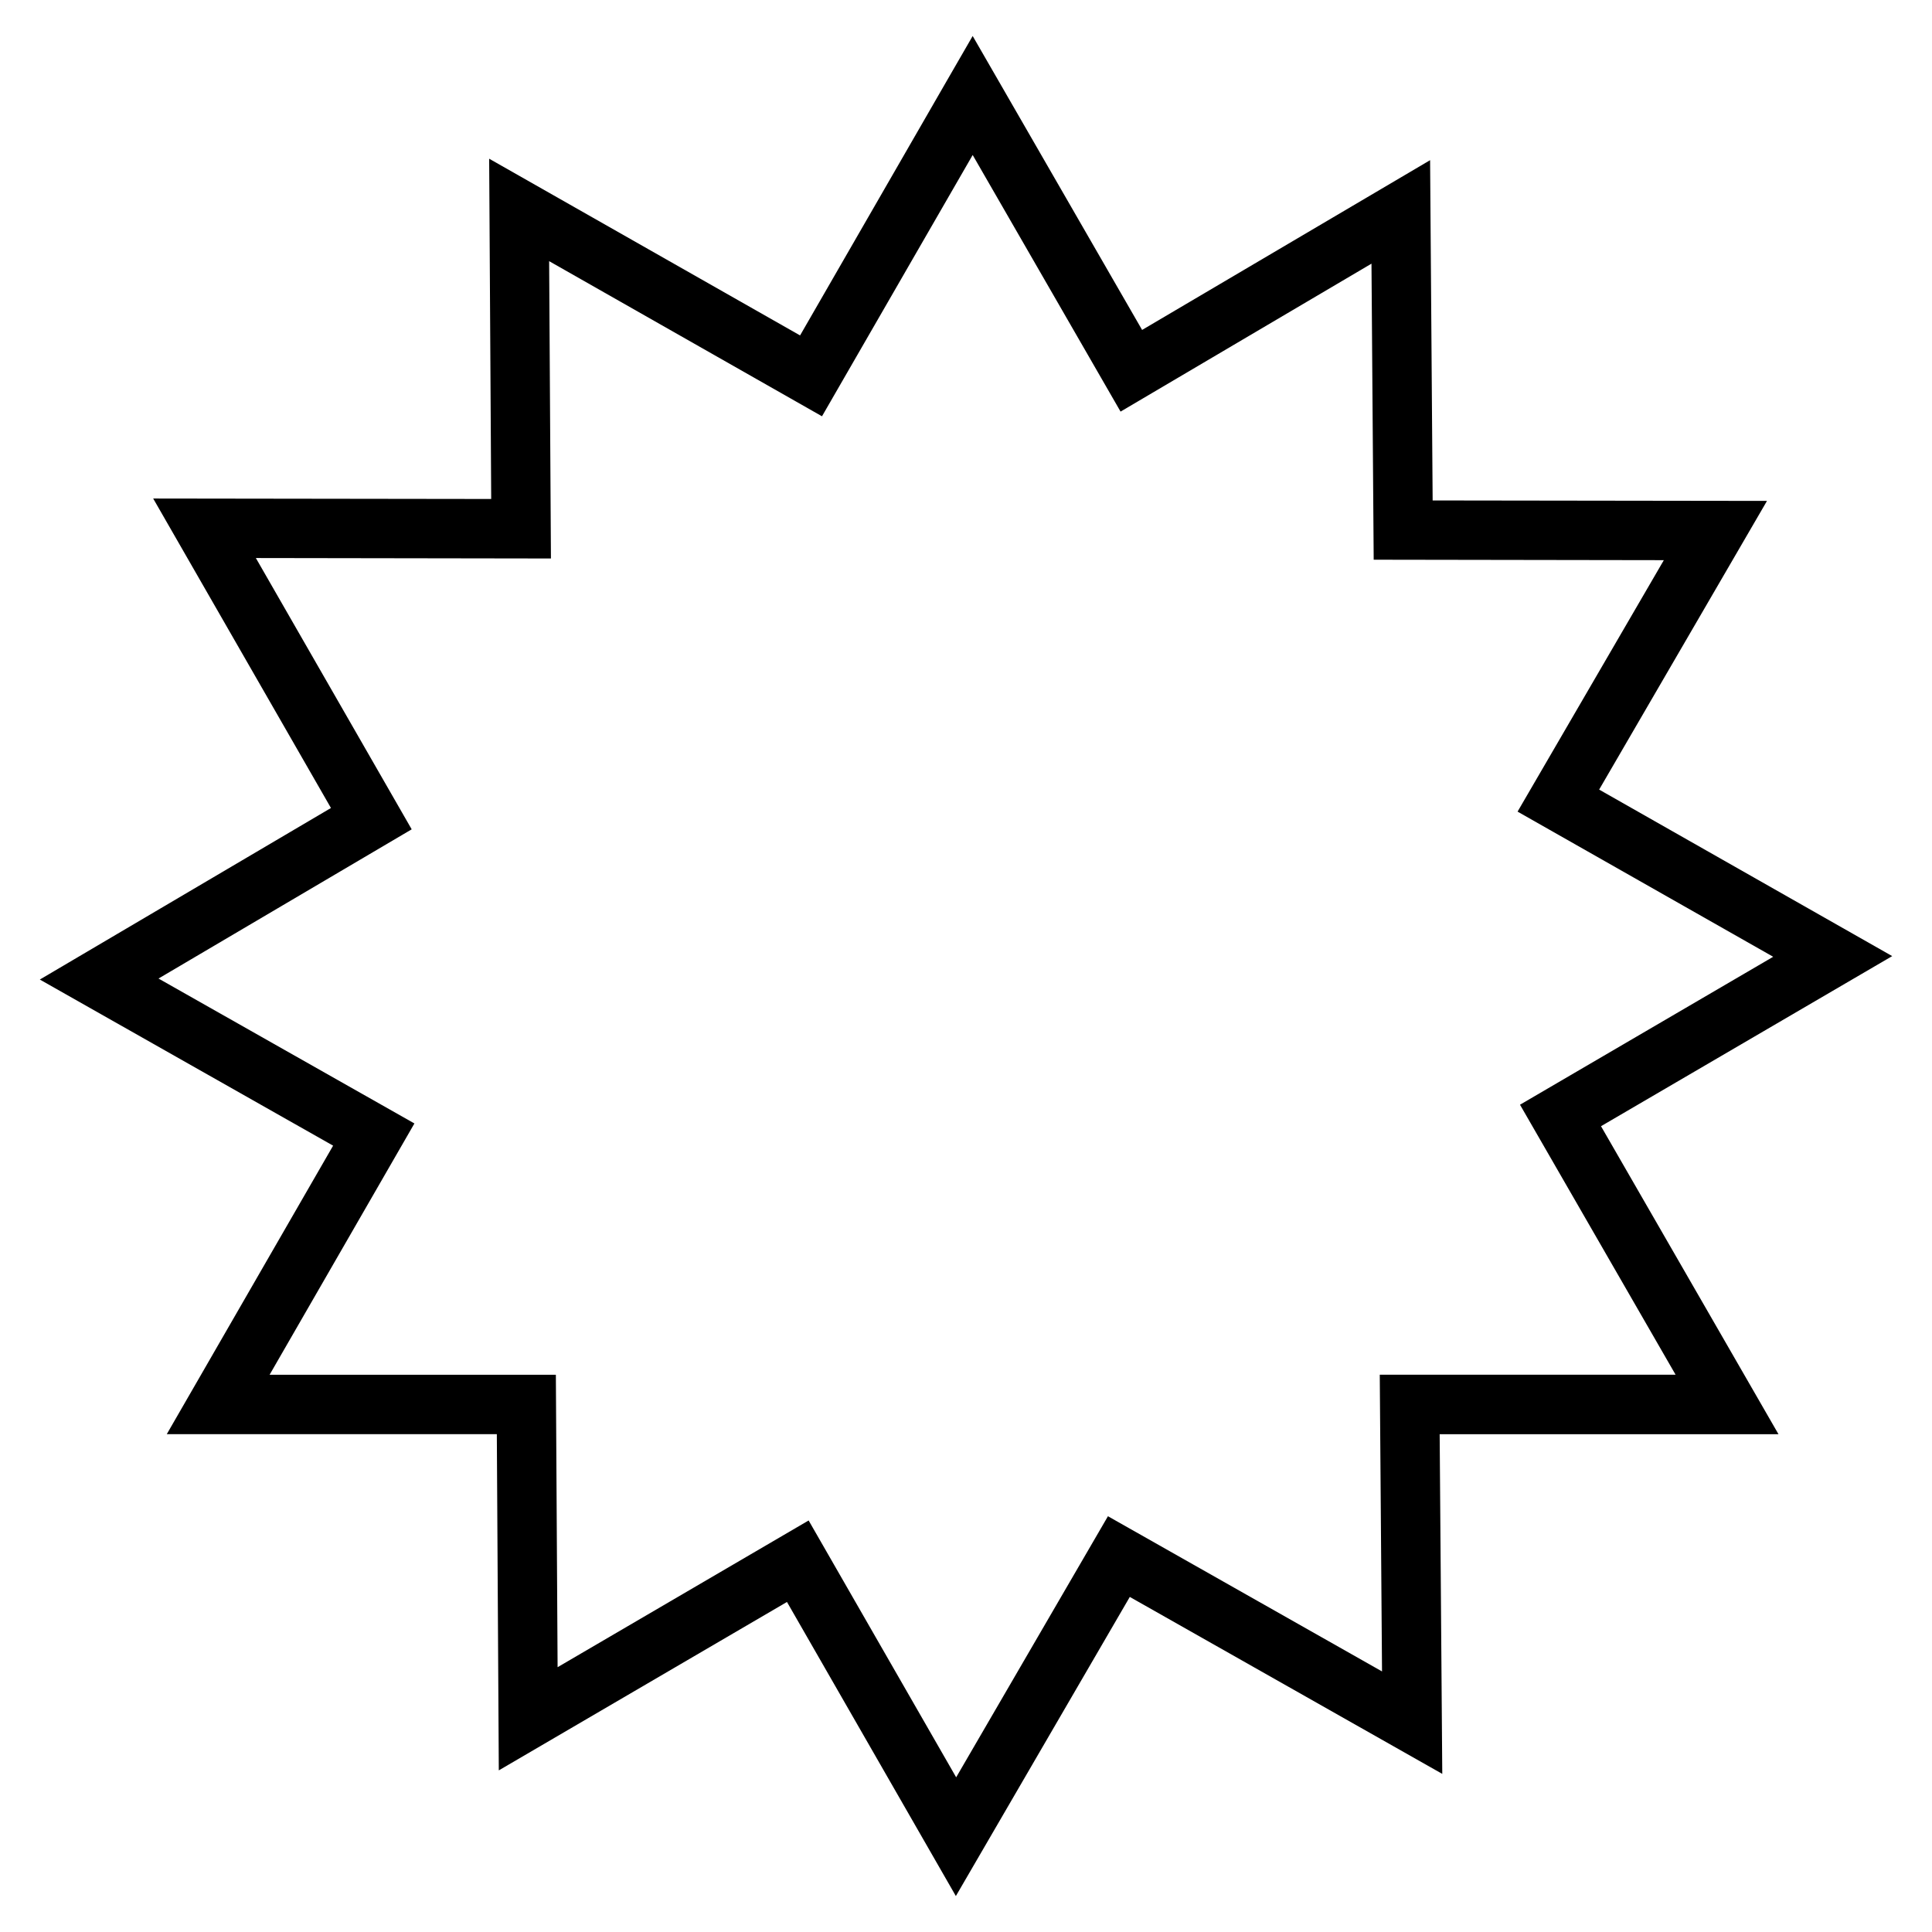 <?xml version="1.0" encoding="UTF-8"?>
<!-- Uploaded to: ICON Repo, www.svgrepo.com, Generator: ICON Repo Mixer Tools -->
<svg fill="#000000" width="800px" height="800px" version="1.1" viewBox="144 144 512 512" xmlns="http://www.w3.org/2000/svg">
 <path d="m401.77 153.54-6.828 11.824-38.914 67.527-82.395-46.832 0.539 90.176-89.574-0.121 47.109 82.012-77.152 45.465 77.723 44.02-44.082 76.461h87.469l0.523 89.098 76.367-44.633 44.758 77.938 46.094-79.273 82.809 46.895-0.691-90.02h89.789l-47.031-81.621 77.168-45.078-77.66-44.129 44.48-76.504-88.605-0.121-0.676-90.176-76.32 44.988zm0 31.535 39.191 68.004 66.496-39.207 0.586 78.457 76.891 0.121-38.762 66.637 67.742 38.469-67.098 39.207 41.234 71.555h-78.398l0.598 78.629-72.633-41.129-40.223 69.188-39.098-68.066-66.527 38.883-0.461-77.504h-75.859l38.375-66.59-67.82-38.406 67.098-39.543-41.297-71.895 78.199 0.121-0.477-78.797 72.309 41.113z"/>
</svg>